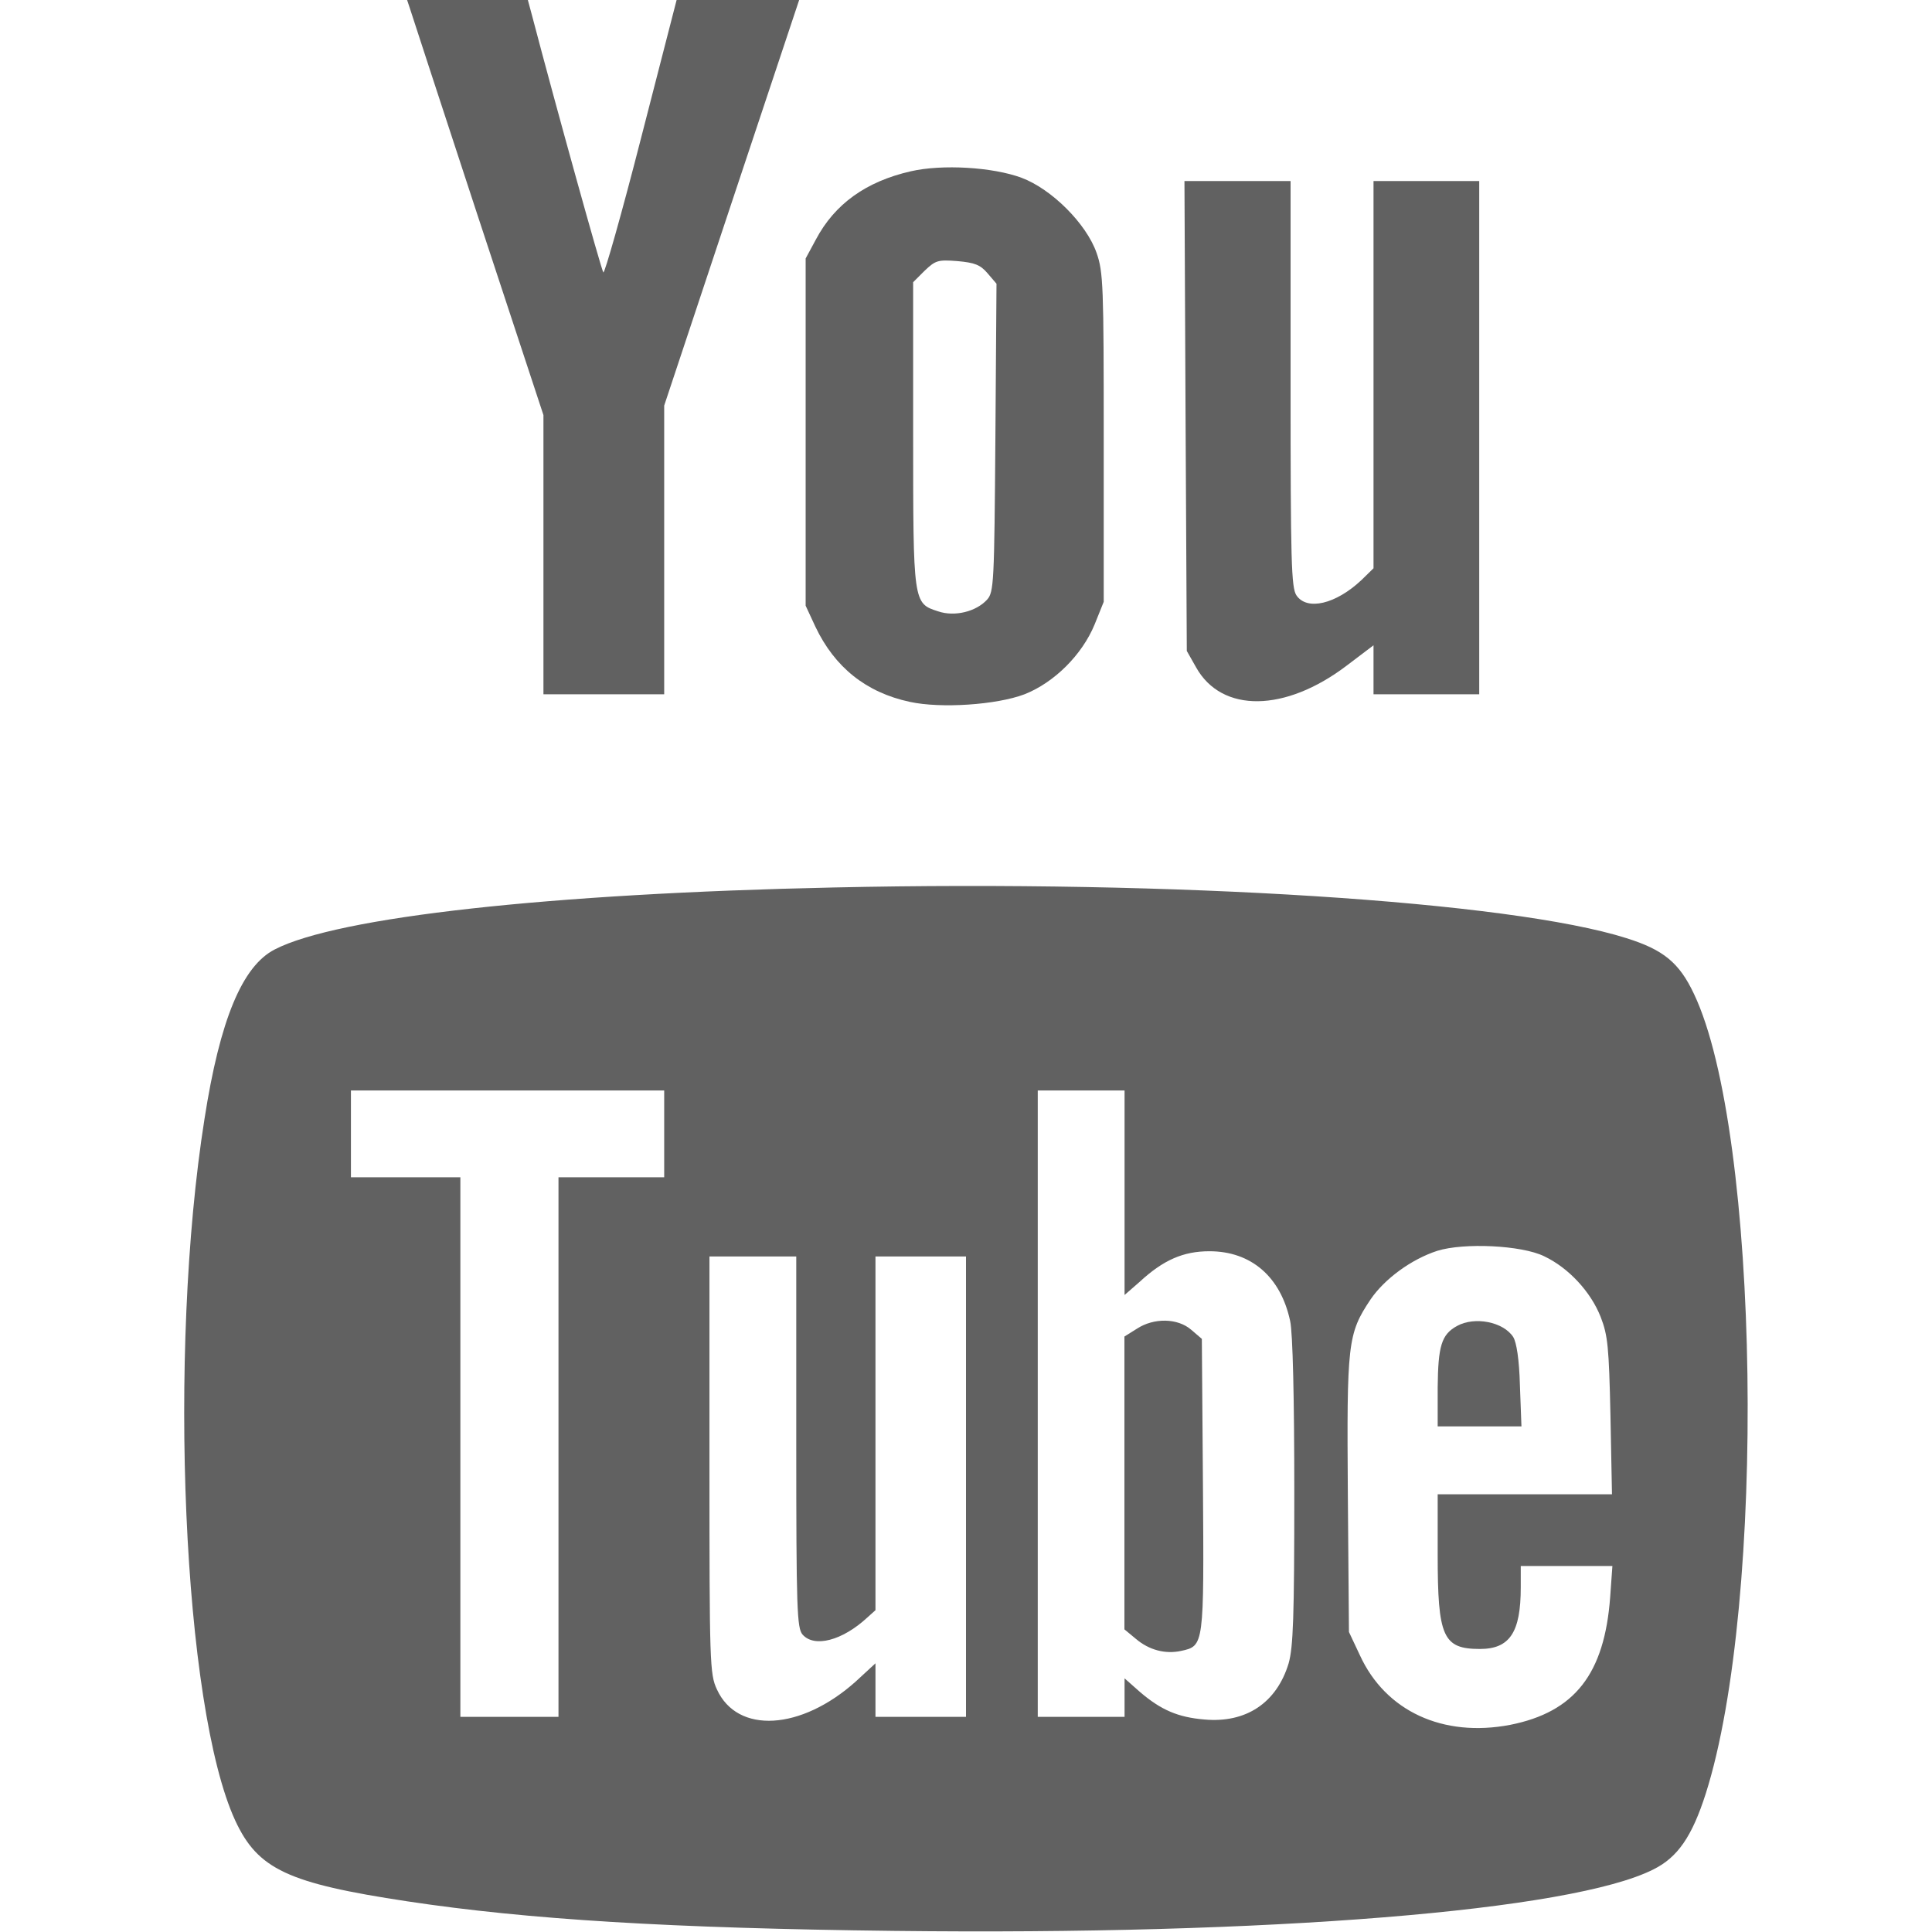 <?xml version="1.0" encoding="UTF-8"?> <svg xmlns="http://www.w3.org/2000/svg" width="14" height="14" viewBox="0 0 14 14" fill="none"><g clip-path="url(#clip0_922_517)"><path d="M2.97 0.06C2.981 0.096 3.202 0.771 3.462 1.564L3.938 3.008V4.02V5.031H4.375H4.813V3.984V2.939L5.302 1.468L5.791 8.56817e-08H5.348H4.903L4.646 0.998C4.506 1.545 4.381 1.985 4.372 1.974C4.359 1.961 4.028 0.771 3.856 0.115L3.825 8.56817e-08H3.388H2.95L2.97 0.06Z" fill="#616161"></path><path d="M6.601 1.241C6.275 1.315 6.048 1.479 5.912 1.736L5.838 1.873V3.131V4.389L5.909 4.542C6.048 4.834 6.275 5.018 6.593 5.086C6.817 5.135 7.221 5.108 7.424 5.031C7.64 4.946 7.842 4.744 7.932 4.525L7.998 4.361V3.172C7.998 2.073 7.995 1.971 7.946 1.832C7.872 1.621 7.621 1.37 7.402 1.288C7.194 1.211 6.828 1.189 6.601 1.241ZM7.156 1.98L7.221 2.056L7.213 3.172C7.205 4.225 7.202 4.29 7.153 4.345C7.074 4.432 6.918 4.471 6.798 4.43C6.617 4.372 6.617 4.372 6.617 3.144V2.045L6.699 1.963C6.779 1.887 6.795 1.881 6.937 1.892C7.063 1.903 7.104 1.919 7.156 1.98Z" fill="#616161"></path><path d="M8.591 3.013L8.6 4.717L8.668 4.837C8.854 5.168 9.313 5.162 9.759 4.823L9.953 4.676V4.854V5.031H10.336H10.719V3.172V1.312H10.336H9.953V2.715V4.118L9.866 4.203C9.68 4.378 9.472 4.427 9.395 4.315C9.357 4.26 9.352 4.069 9.352 2.784V1.312H8.969H8.583L8.591 3.013Z" fill="#616161"></path><path d="M6.04 6.431C3.987 6.475 2.447 6.644 1.991 6.88C1.756 7 1.594 7.388 1.482 8.107C1.214 9.797 1.326 12.37 1.704 13.191C1.868 13.546 2.086 13.647 2.953 13.778C3.828 13.91 4.862 13.973 6.481 13.992C9.19 14.024 11.389 13.847 11.982 13.546C12.157 13.459 12.261 13.308 12.36 12.999C12.802 11.613 12.753 8.206 12.275 7.202C12.168 6.975 12.053 6.882 11.785 6.798C10.946 6.532 8.52 6.376 6.04 6.431ZM4.813 8.217V8.531H4.43H4.047V10.486V12.441H3.692H3.336V10.486V8.531H2.94H2.543V8.217V7.902H3.678H4.813V8.217ZM8.149 8.643V9.384L8.258 9.289C8.43 9.13 8.575 9.067 8.764 9.067C9.067 9.067 9.281 9.253 9.349 9.573C9.368 9.658 9.379 10.136 9.379 10.812C9.379 11.722 9.371 11.935 9.338 12.053C9.251 12.34 9.029 12.488 8.726 12.46C8.537 12.444 8.414 12.392 8.261 12.261L8.149 12.162V12.302V12.441H7.834H7.52V10.172V7.902H7.834H8.149V8.643ZM11.189 9.103C11.367 9.187 11.528 9.362 11.599 9.543C11.651 9.677 11.659 9.759 11.67 10.259L11.681 10.828H11.05H10.418V11.266C10.418 11.862 10.456 11.949 10.724 11.949C10.94 11.949 11.02 11.829 11.02 11.503V11.348H11.351H11.684L11.668 11.572C11.627 12.13 11.411 12.406 10.943 12.499C10.456 12.592 10.041 12.4 9.855 11.996L9.775 11.826L9.767 10.834C9.759 9.732 9.765 9.666 9.931 9.417C10.033 9.267 10.227 9.125 10.415 9.064C10.607 9.004 11.025 9.023 11.189 9.103ZM5.77 10.451C5.77 11.662 5.775 11.799 5.816 11.845C5.901 11.941 6.103 11.889 6.284 11.722L6.344 11.668V10.385V9.105H6.672H7V10.773V12.441H6.672H6.344V12.247V12.053L6.202 12.184C5.805 12.54 5.343 12.567 5.195 12.242C5.143 12.132 5.141 12.048 5.141 10.615V9.105H5.455H5.77V10.451Z" fill="#616161"></path><path d="M8.239 9.628L8.148 9.685V10.746V11.807L8.23 11.875C8.326 11.957 8.444 11.988 8.559 11.963C8.725 11.927 8.725 11.927 8.717 10.76L8.709 9.702L8.632 9.636C8.534 9.551 8.362 9.548 8.239 9.628Z" fill="#616161"></path><path d="M10.557 9.609C10.445 9.671 10.421 9.754 10.418 10.054V10.336H10.722H11.025L11.014 10.041C11.009 9.849 10.989 9.726 10.965 9.688C10.894 9.579 10.686 9.537 10.557 9.609Z" fill="#616161"></path></g><defs><clipPath id="clip0_922_517"><rect width="14" height="14" fill="white"></rect></clipPath></defs></svg> 
